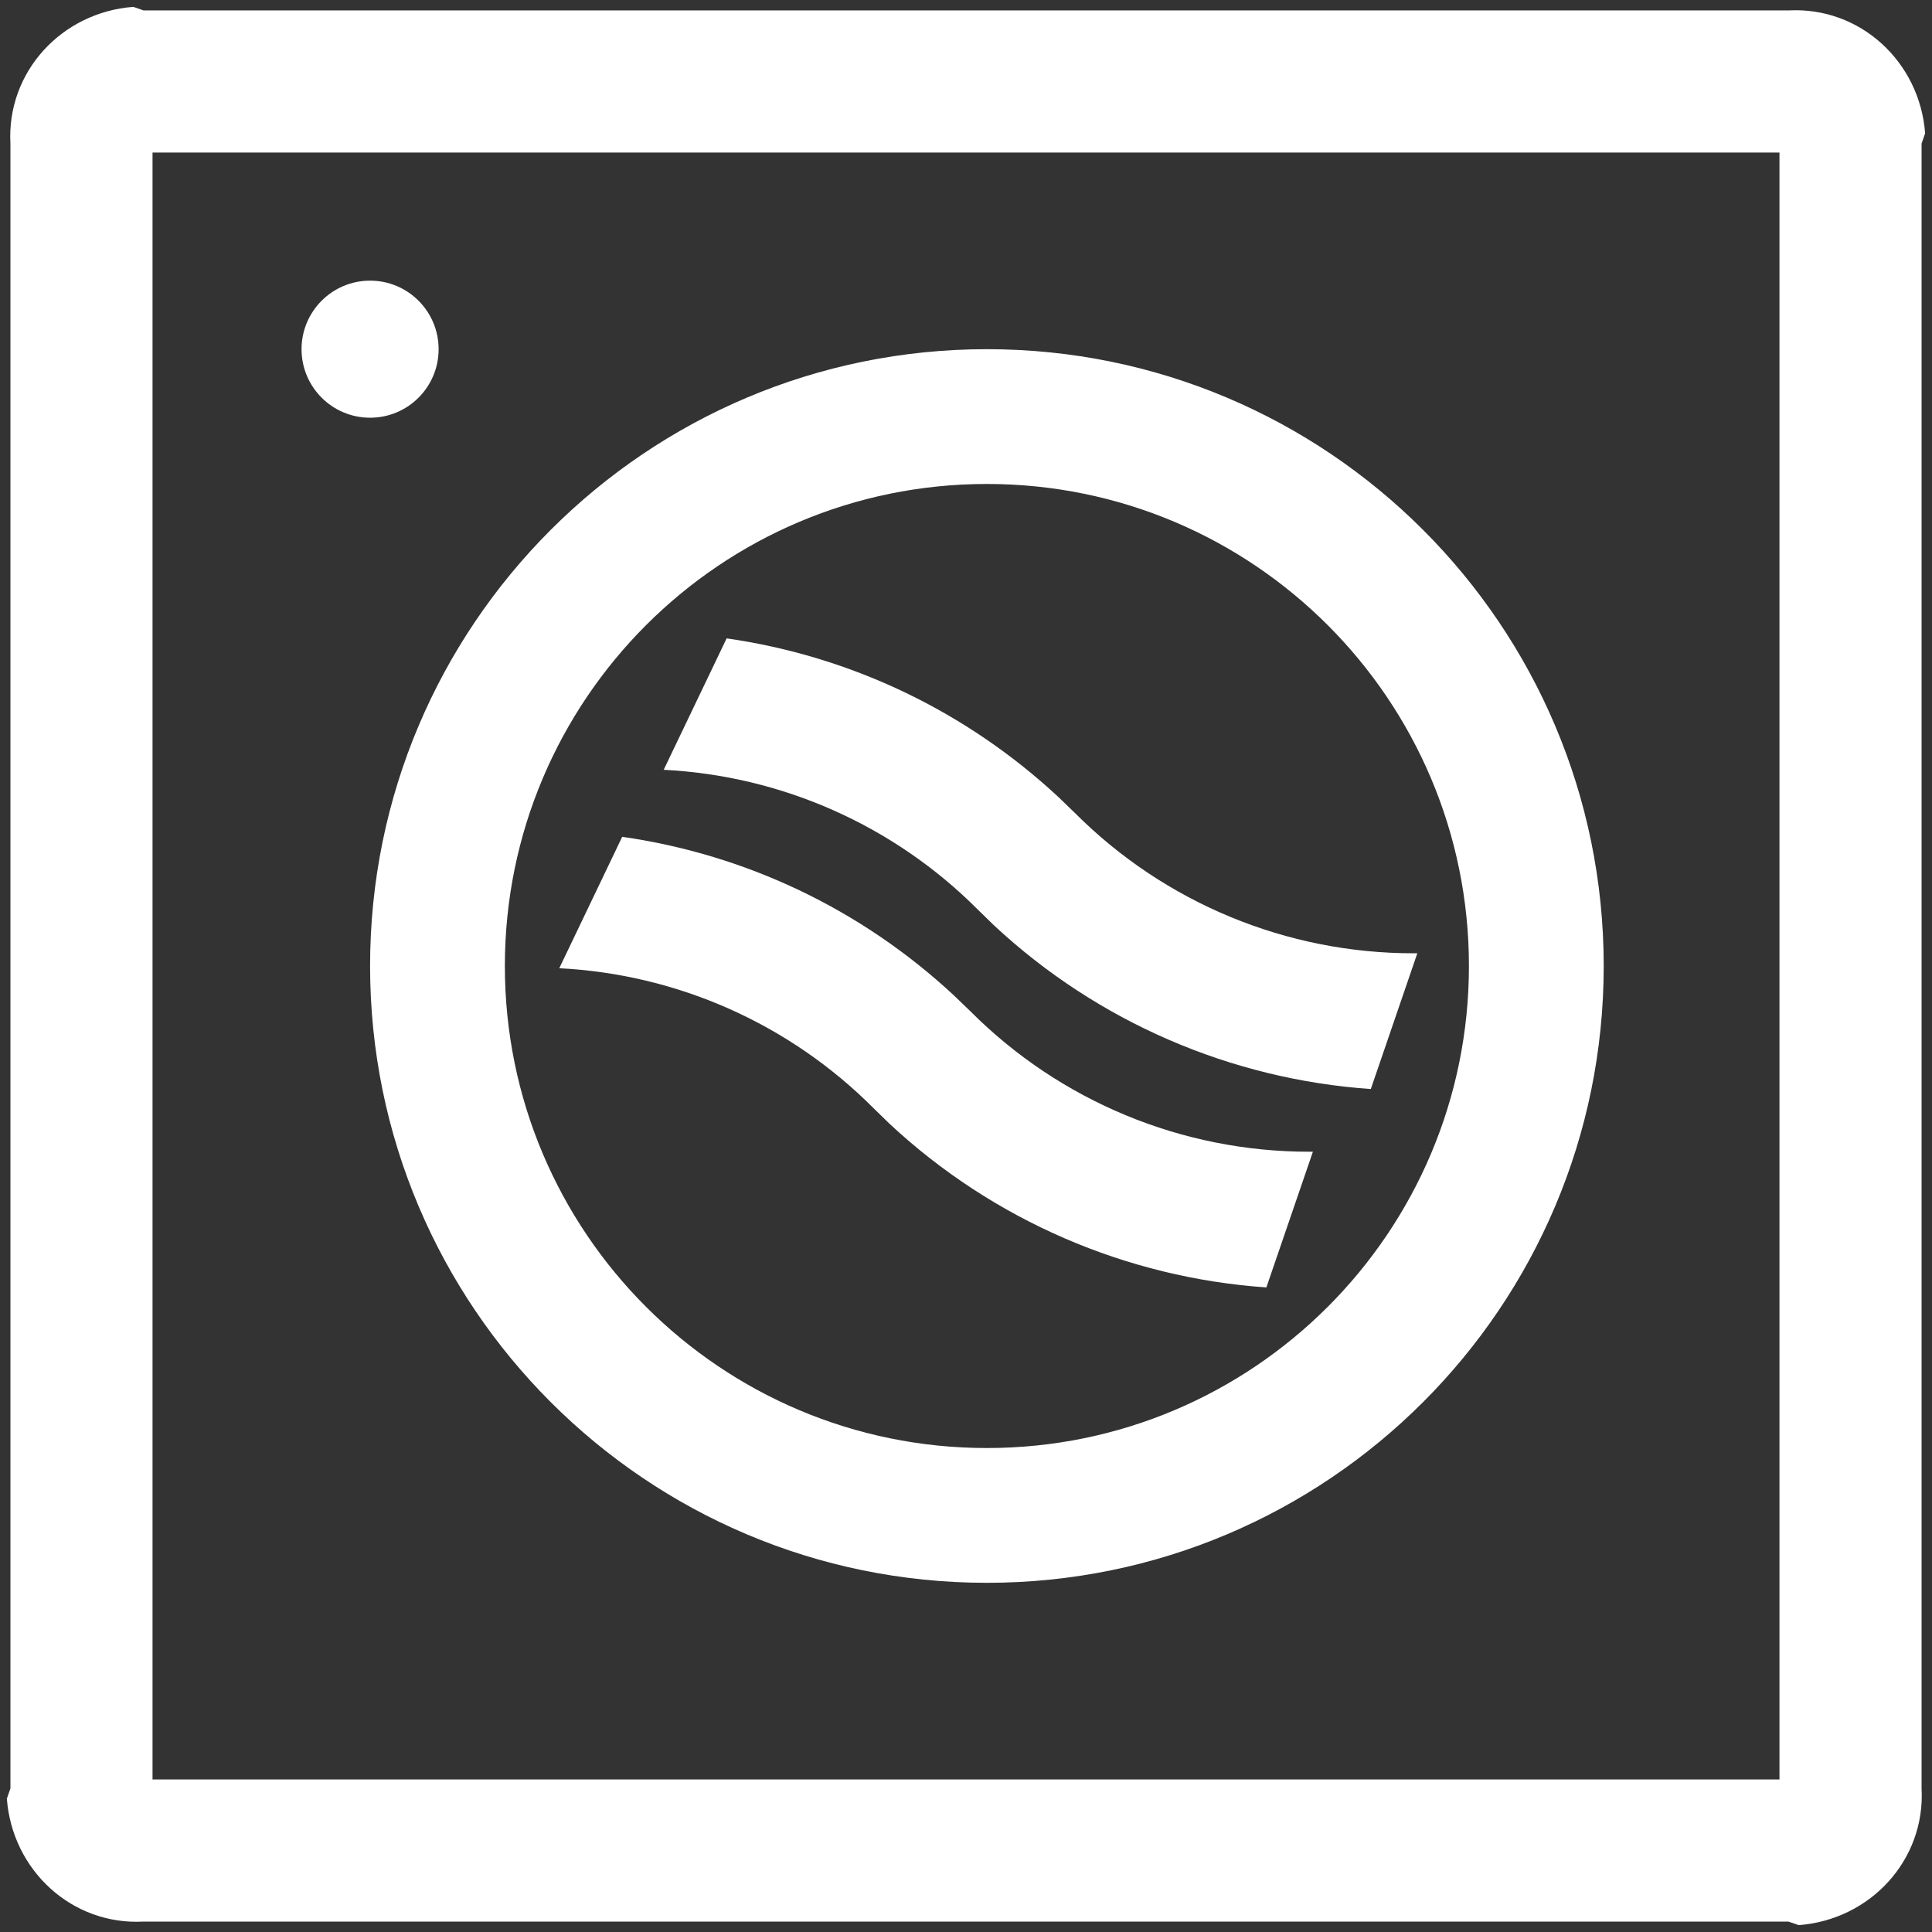 ﻿<?xml version="1.0" encoding="utf-8"?>
<svg version="1.1" xmlns:xlink="http://www.w3.org/1999/xlink" width="38px" height="38px" xmlns="http://www.w3.org/2000/svg">
  <rect width="100%" height="100%" fill="#333333" stroke="none"/>
  <g transform="matrix(1 0 0 1 -752 -2899 )">
    <path d="M 37.795 35.176  C 37.872 36.586  36.785 37.759  35.378 37.865  L 35.176 37.795  L 2.824 37.795  C 1.414 37.872  0.241 36.785  0.135 35.378  L 0.205 35.176  L 0.205 2.824  C 0.128 1.414  1.215 0.241  2.622 0.135  L 2.824 0.205  L 35.176 0.205  C 36.586 0.128  37.759 1.215  37.865 2.622  L 37.795 2.824  L 37.795 35.176  Z M 35 35  L 35 3  L 3 3  L 3 35  L 35 35  Z M 19.411 31.132  C 12.711 31.132  7.279 25.7  7.279 19  C 7.279 12.3  12.711 6.868  19.411 6.868  C 26.111 6.868  31.543 12.3  31.543 19  C 31.543 25.7  26.111 31.132  19.411 31.132  Z M 19.411 28.481  C 24.647 28.481  28.892 24.236  28.892 19  C 28.892 13.764  24.647 9.519  19.411 9.519  C 14.175 9.519  9.93 13.764  9.93 19  C 9.93 24.236  14.175 28.481  19.411 28.481  Z M 19.551 18.201  L 19.233 17.891  C 17.582 16.235  15.378 15.258  13.054 15.141  L 14.292 12.556  C 16.71 12.902  18.986 13.973  20.819 15.678  L 21.139 15.987  C 22.906 17.758  25.306 18.753  27.809 18.75  C 27.831 18.75  27.854 18.75  27.877 18.75  L 26.962 21.42  C 24.215 21.229  21.593 20.104  19.551 18.201  Z M 17.497 22.104  L 17.179 21.794  C 15.528 20.138  13.324 19.161  11 19.044  L 12.238 16.459  C 14.656 16.805  16.932 17.875  18.765 19.581  L 19.085 19.889  C 20.852 21.661  23.252 22.655  25.754 22.653  C 25.777 22.653  25.8 22.653  25.823 22.653  L 24.908 25.322  C 22.161 25.132  19.539 24.007  17.497 22.104  Z M 5.931 6.868  C 5.931 6.124  6.535 5.52  7.279 5.52  C 8.024 5.52  8.627 6.124  8.627 6.868  C 8.627 7.613  8.024 8.216  7.279 8.216  C 6.535 8.216  5.931 7.613  5.931 6.868  Z M 13.054 15.141  C 15.378 15.258  17.582 16.235  19.233 17.891  L 19.551 18.201  C 21.593 20.104  24.215 21.229  26.962 21.42  L 27.877 18.75  C 27.854 18.75  27.831 18.75  27.809 18.75  C 25.306 18.753  22.906 17.758  21.139 15.987  L 20.819 15.678  C 18.986 13.973  16.71 12.902  14.292 12.556  L 13.054 15.141  Z M 11 19.044  C 13.324 19.161  15.528 20.138  17.179 21.794  L 17.497 22.104  C 19.539 24.007  22.161 25.132  24.908 25.322  L 25.823 22.653  C 25.8 22.653  25.777 22.653  25.754 22.653  C 23.252 22.655  20.852 21.661  19.085 19.889  L 18.765 19.581  C 16.932 17.875  14.656 16.805  12.238 16.459  L 11 19.044  Z M 19.551 18.201  L 19.233 17.891  C 17.582 16.235  15.378 15.258  13.054 15.141  L 14.292 12.556  C 16.71 12.902  18.986 13.973  20.819 15.678  L 21.139 15.987  C 22.906 17.758  25.306 18.753  27.809 18.75  C 27.831 18.75  27.854 18.75  27.877 18.75  L 26.962 21.42  C 24.215 21.229  21.593 20.104  19.551 18.201  Z M 17.497 22.104  L 17.179 21.794  C 15.528 20.138  13.324 19.161  11 19.044  L 12.238 16.459  C 14.656 16.805  16.932 17.875  18.765 19.581  L 19.085 19.889  C 20.852 21.661  23.252 22.655  25.754 22.653  C 25.777 22.653  25.8 22.653  25.823 22.653  L 24.908 25.322  C 22.161 25.132  19.539 24.007  17.497 22.104  Z " fill-rule="nonzero" fill="#ffffff" stroke="none" transform="matrix(1 0 0 1 752 2899 )" />
  </g>
</svg>